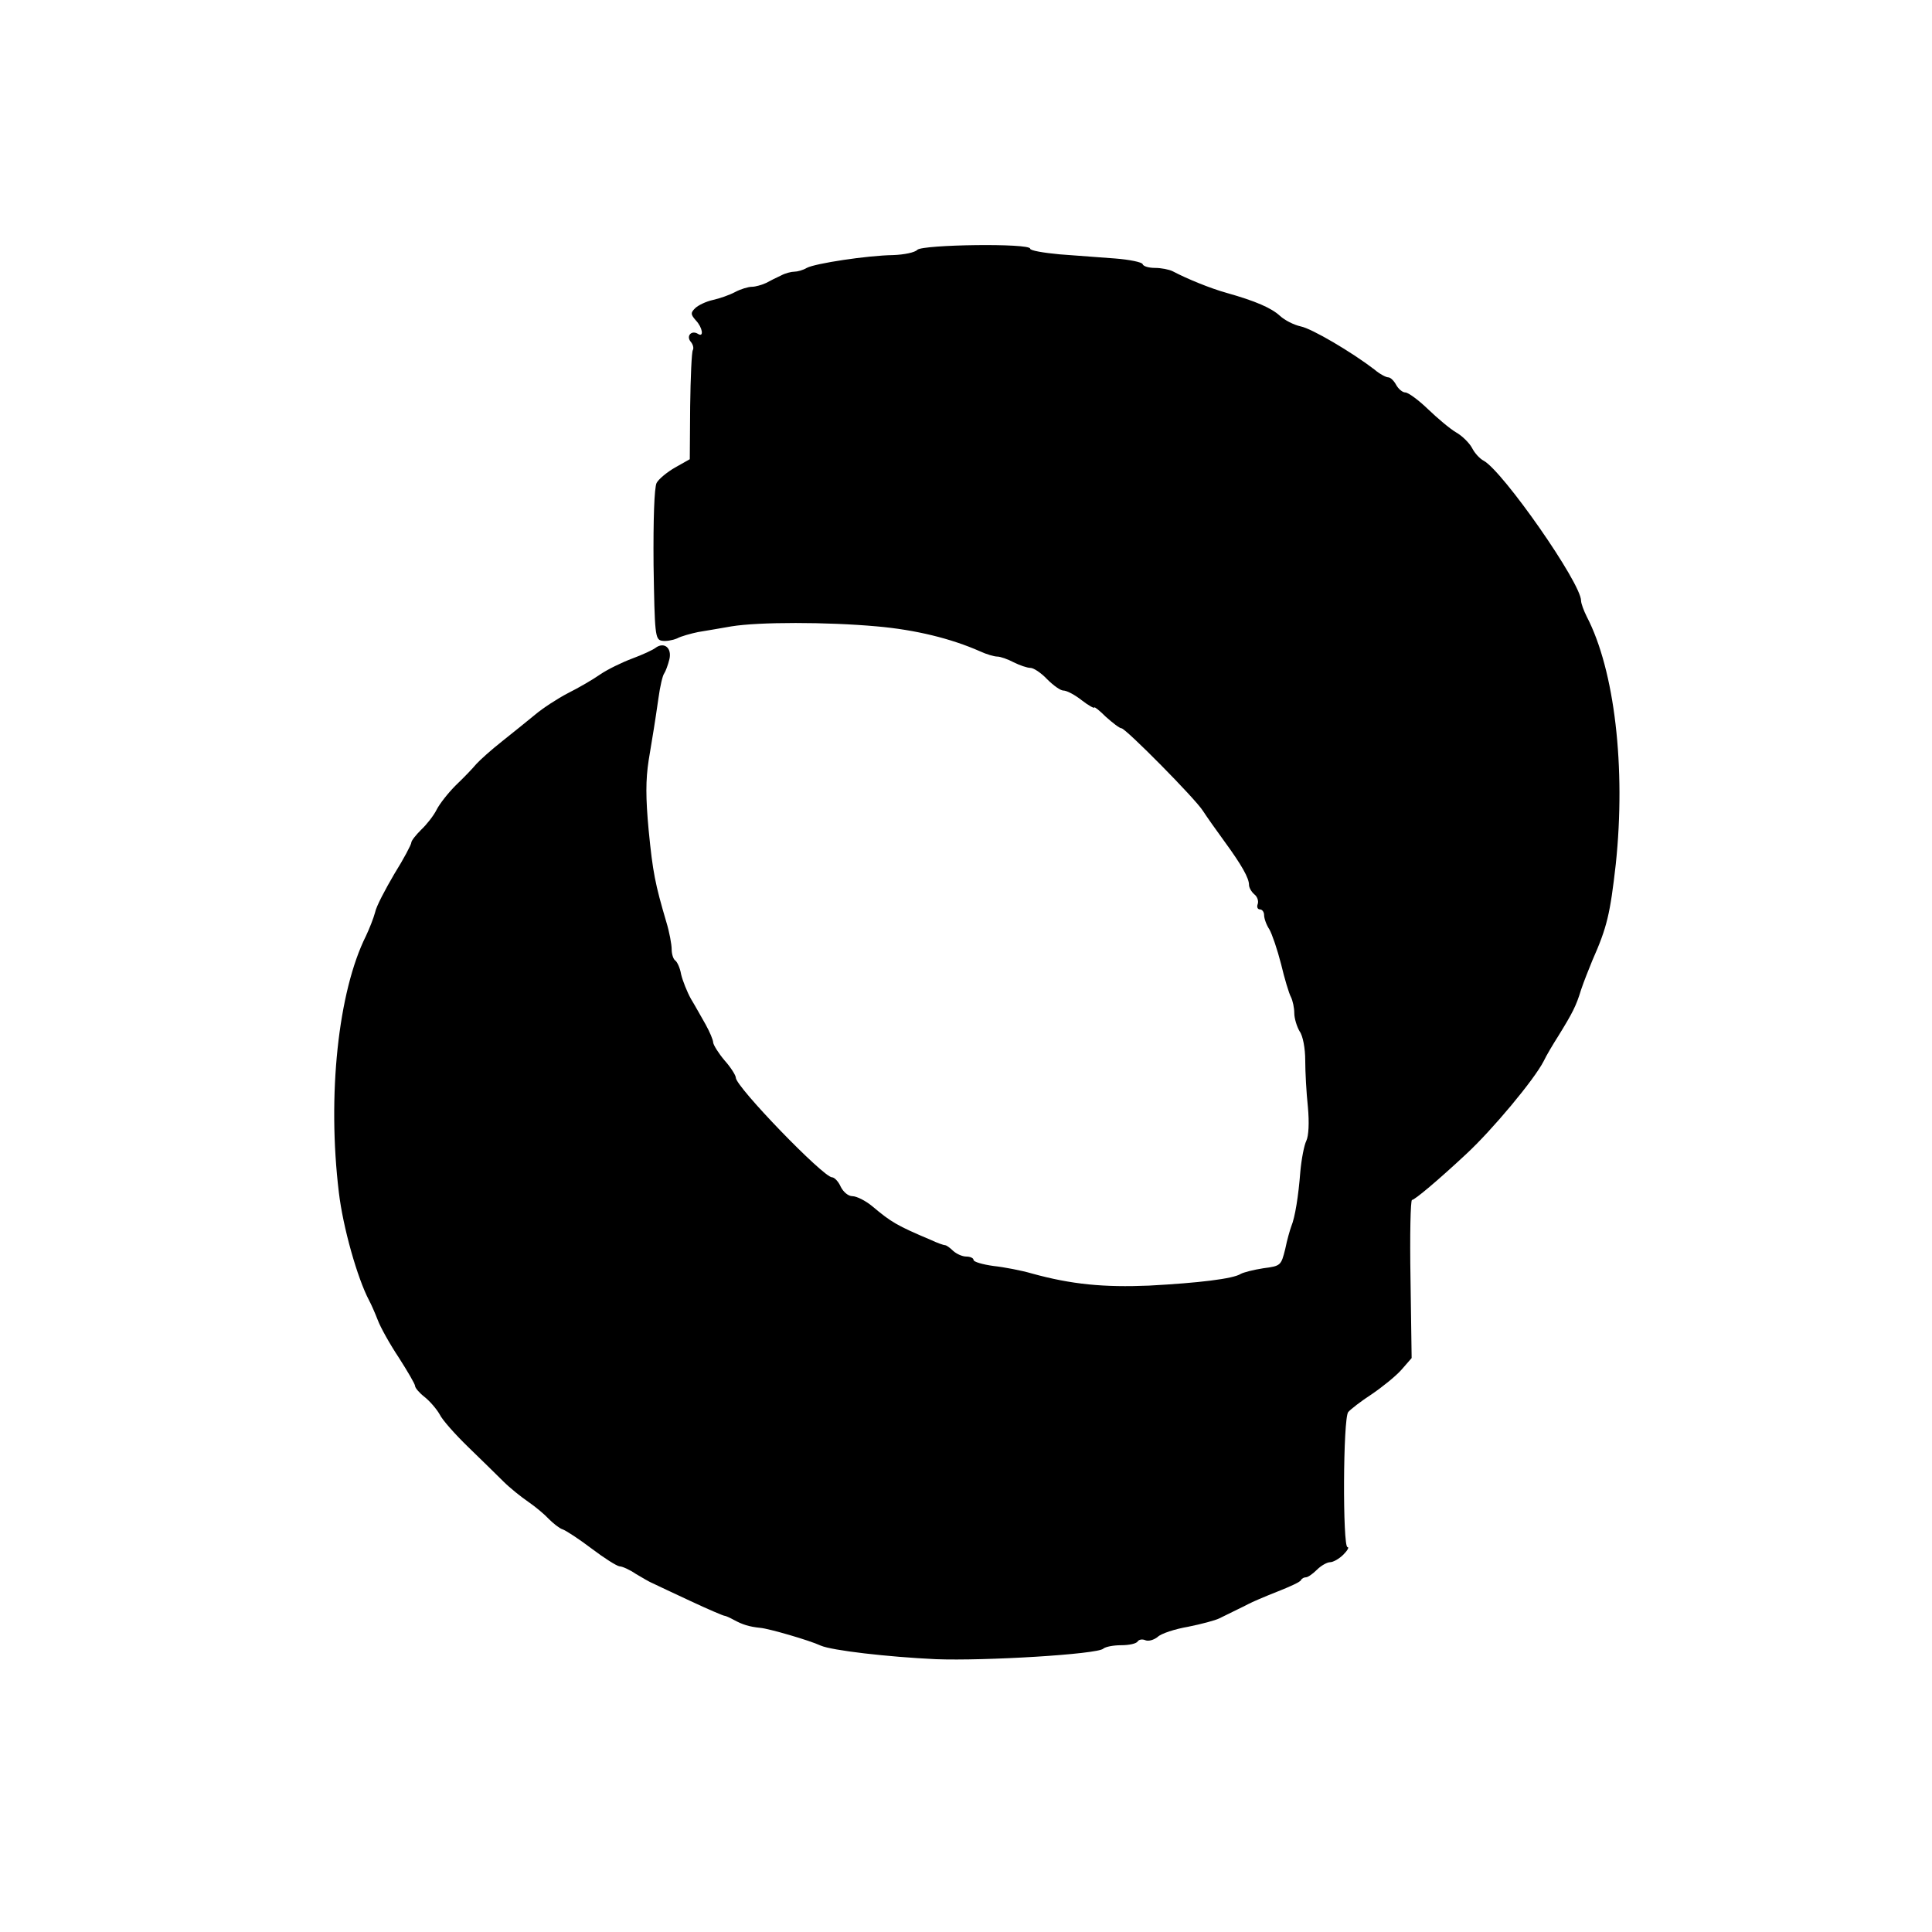 <?xml version="1.0" standalone="no"?>
<!DOCTYPE svg PUBLIC "-//W3C//DTD SVG 20010904//EN"
 "http://www.w3.org/TR/2001/REC-SVG-20010904/DTD/svg10.dtd">
<svg version="1.0" xmlns="http://www.w3.org/2000/svg"
 width="512pt" height="512pt" viewBox="0 0 512 512"
 preserveAspectRatio="xMidYMid meet">
<g transform="translate(0,512) scale(0.1,-0.1)"
fill="#000000" stroke="none">
<path d="M2431 4458 c-6 -7 -35 -13 -64 -14 -68 -1 -207 -22 -229 -34 -10 -6
-25 -10 -33 -10 -8 0 -24 -4 -35 -10 -11 -5 -29 -14 -40 -20 -11 -5 -28 -10
-37 -10 -10 0 -30 -6 -45 -14 -15 -8 -41 -17 -59 -21 -18 -4 -39 -14 -47 -22
-12 -12 -12 -16 2 -32 18 -19 22 -46 6 -36 -17 11 -32 -5 -20 -20 7 -8 9 -18
6 -23 -3 -5 -6 -72 -7 -149 l-1 -140 -39 -22 c-21 -12 -44 -31 -49 -41 -6 -12
-9 -96 -8 -217 3 -184 4 -198 22 -201 10 -2 28 1 40 6 11 6 37 13 56 17 19 3
59 10 88 15 73 12 253 12 386 0 102 -9 196 -32 273 -66 17 -8 38 -14 46 -14 8
0 28 -7 43 -15 16 -8 36 -15 45 -15 8 0 28 -13 44 -30 16 -16 35 -30 43 -30 9
0 30 -11 49 -26 18 -14 33 -22 33 -19 0 3 14 -8 31 -25 18 -16 36 -30 41 -30
11 0 196 -187 216 -219 9 -14 35 -51 57 -81 46 -63 65 -97 65 -115 0 -7 6 -18
14 -25 8 -6 12 -18 9 -26 -3 -8 0 -14 6 -14 6 0 11 -7 11 -15 0 -9 6 -26 14
-38 7 -12 21 -53 31 -92 9 -38 21 -78 26 -87 5 -10 9 -29 9 -43 0 -14 7 -36
14 -48 9 -12 15 -46 15 -77 0 -30 3 -86 7 -123 4 -43 2 -77 -4 -90 -6 -12 -13
-49 -16 -82 -5 -65 -14 -121 -24 -145 -3 -8 -11 -35 -16 -60 -11 -44 -12 -45
-58 -51 -26 -4 -53 -11 -60 -15 -20 -13 -112 -24 -243 -31 -119 -5 -205 3
-310 32 -27 8 -74 17 -102 20 -29 4 -53 11 -53 16 0 5 -9 9 -19 9 -11 0 -26 7
-35 15 -8 8 -18 15 -21 15 -4 0 -21 6 -38 14 -90 38 -105 47 -155 89 -18 15
-42 27 -53 27 -11 0 -24 11 -31 25 -6 14 -17 25 -23 25 -23 0 -255 240 -255
264 0 6 -13 27 -30 46 -16 19 -29 40 -30 47 0 7 -9 28 -20 48 -11 19 -28 50
-39 68 -10 18 -22 48 -26 65 -3 18 -11 34 -16 37 -5 4 -9 17 -9 29 0 13 -6 46
-14 72 -30 102 -36 132 -47 244 -8 86 -8 133 0 185 13 79 15 89 26 165 4 30
11 60 15 65 4 6 10 22 14 38 7 30 -14 47 -37 30 -6 -5 -34 -18 -61 -28 -27
-10 -66 -29 -85 -42 -20 -14 -58 -36 -86 -50 -27 -14 -67 -40 -87 -57 -21 -17
-60 -49 -88 -71 -28 -22 -58 -49 -68 -60 -9 -11 -33 -36 -54 -56 -20 -20 -43
-49 -51 -65 -8 -16 -27 -40 -41 -53 -14 -14 -26 -29 -26 -34 0 -5 -20 -43 -45
-83 -24 -41 -48 -86 -51 -102 -4 -15 -15 -43 -24 -62 -74 -148 -103 -423 -72
-680 11 -93 49 -227 80 -286 6 -11 16 -34 23 -52 7 -19 32 -64 56 -100 23 -36
43 -70 43 -75 0 -5 11 -18 25 -29 14 -11 32 -32 40 -46 7 -15 42 -54 76 -87
34 -33 76 -74 93 -91 17 -17 47 -41 66 -54 19 -13 44 -34 55 -46 11 -11 27
-24 36 -27 9 -3 44 -26 77 -51 33 -25 66 -46 74 -47 7 0 27 -9 43 -20 17 -10
37 -22 45 -25 8 -4 53 -25 100 -47 47 -22 87 -39 90 -39 3 0 14 -5 25 -11 22
-12 40 -18 70 -21 23 -2 130 -33 160 -47 30 -13 177 -30 305 -36 129 -5 430
13 444 28 6 5 27 9 47 9 21 0 40 4 44 10 3 5 12 7 21 3 8 -3 22 1 32 9 9 9 46
21 81 27 35 7 72 17 82 22 40 20 60 29 77 38 9 5 44 20 77 33 33 13 62 26 63
31 2 4 8 7 13 7 5 0 18 9 29 20 11 11 27 20 35 20 8 0 24 9 35 20 11 11 16 20
11 20 -13 0 -12 342 2 358 6 7 34 29 62 47 28 19 64 48 79 65 l27 31 -3 210
c-2 115 0 209 4 209 7 0 69 52 144 122 69 64 180 197 205 246 7 15 25 45 39
67 37 60 47 79 60 122 7 21 21 56 30 78 39 88 47 123 62 255 27 256 -3 514
-77 656 -8 16 -15 35 -15 42 0 47 -207 343 -258 371 -10 5 -24 20 -31 34 -7
13 -26 32 -42 41 -17 10 -50 38 -75 62 -25 24 -52 44 -60 44 -7 0 -18 9 -24
20 -6 11 -15 20 -21 20 -6 0 -23 9 -37 21 -60 46 -165 108 -195 114 -18 4 -42
16 -55 28 -23 21 -64 39 -142 61 -43 12 -104 37 -142 57 -10 5 -31 9 -47 9
-16 0 -31 4 -33 10 -1 5 -34 12 -73 15 -38 3 -105 8 -147 11 -43 4 -78 10 -78
15 0 15 -284 11 -299 -3z"/>
</g>
</svg>

